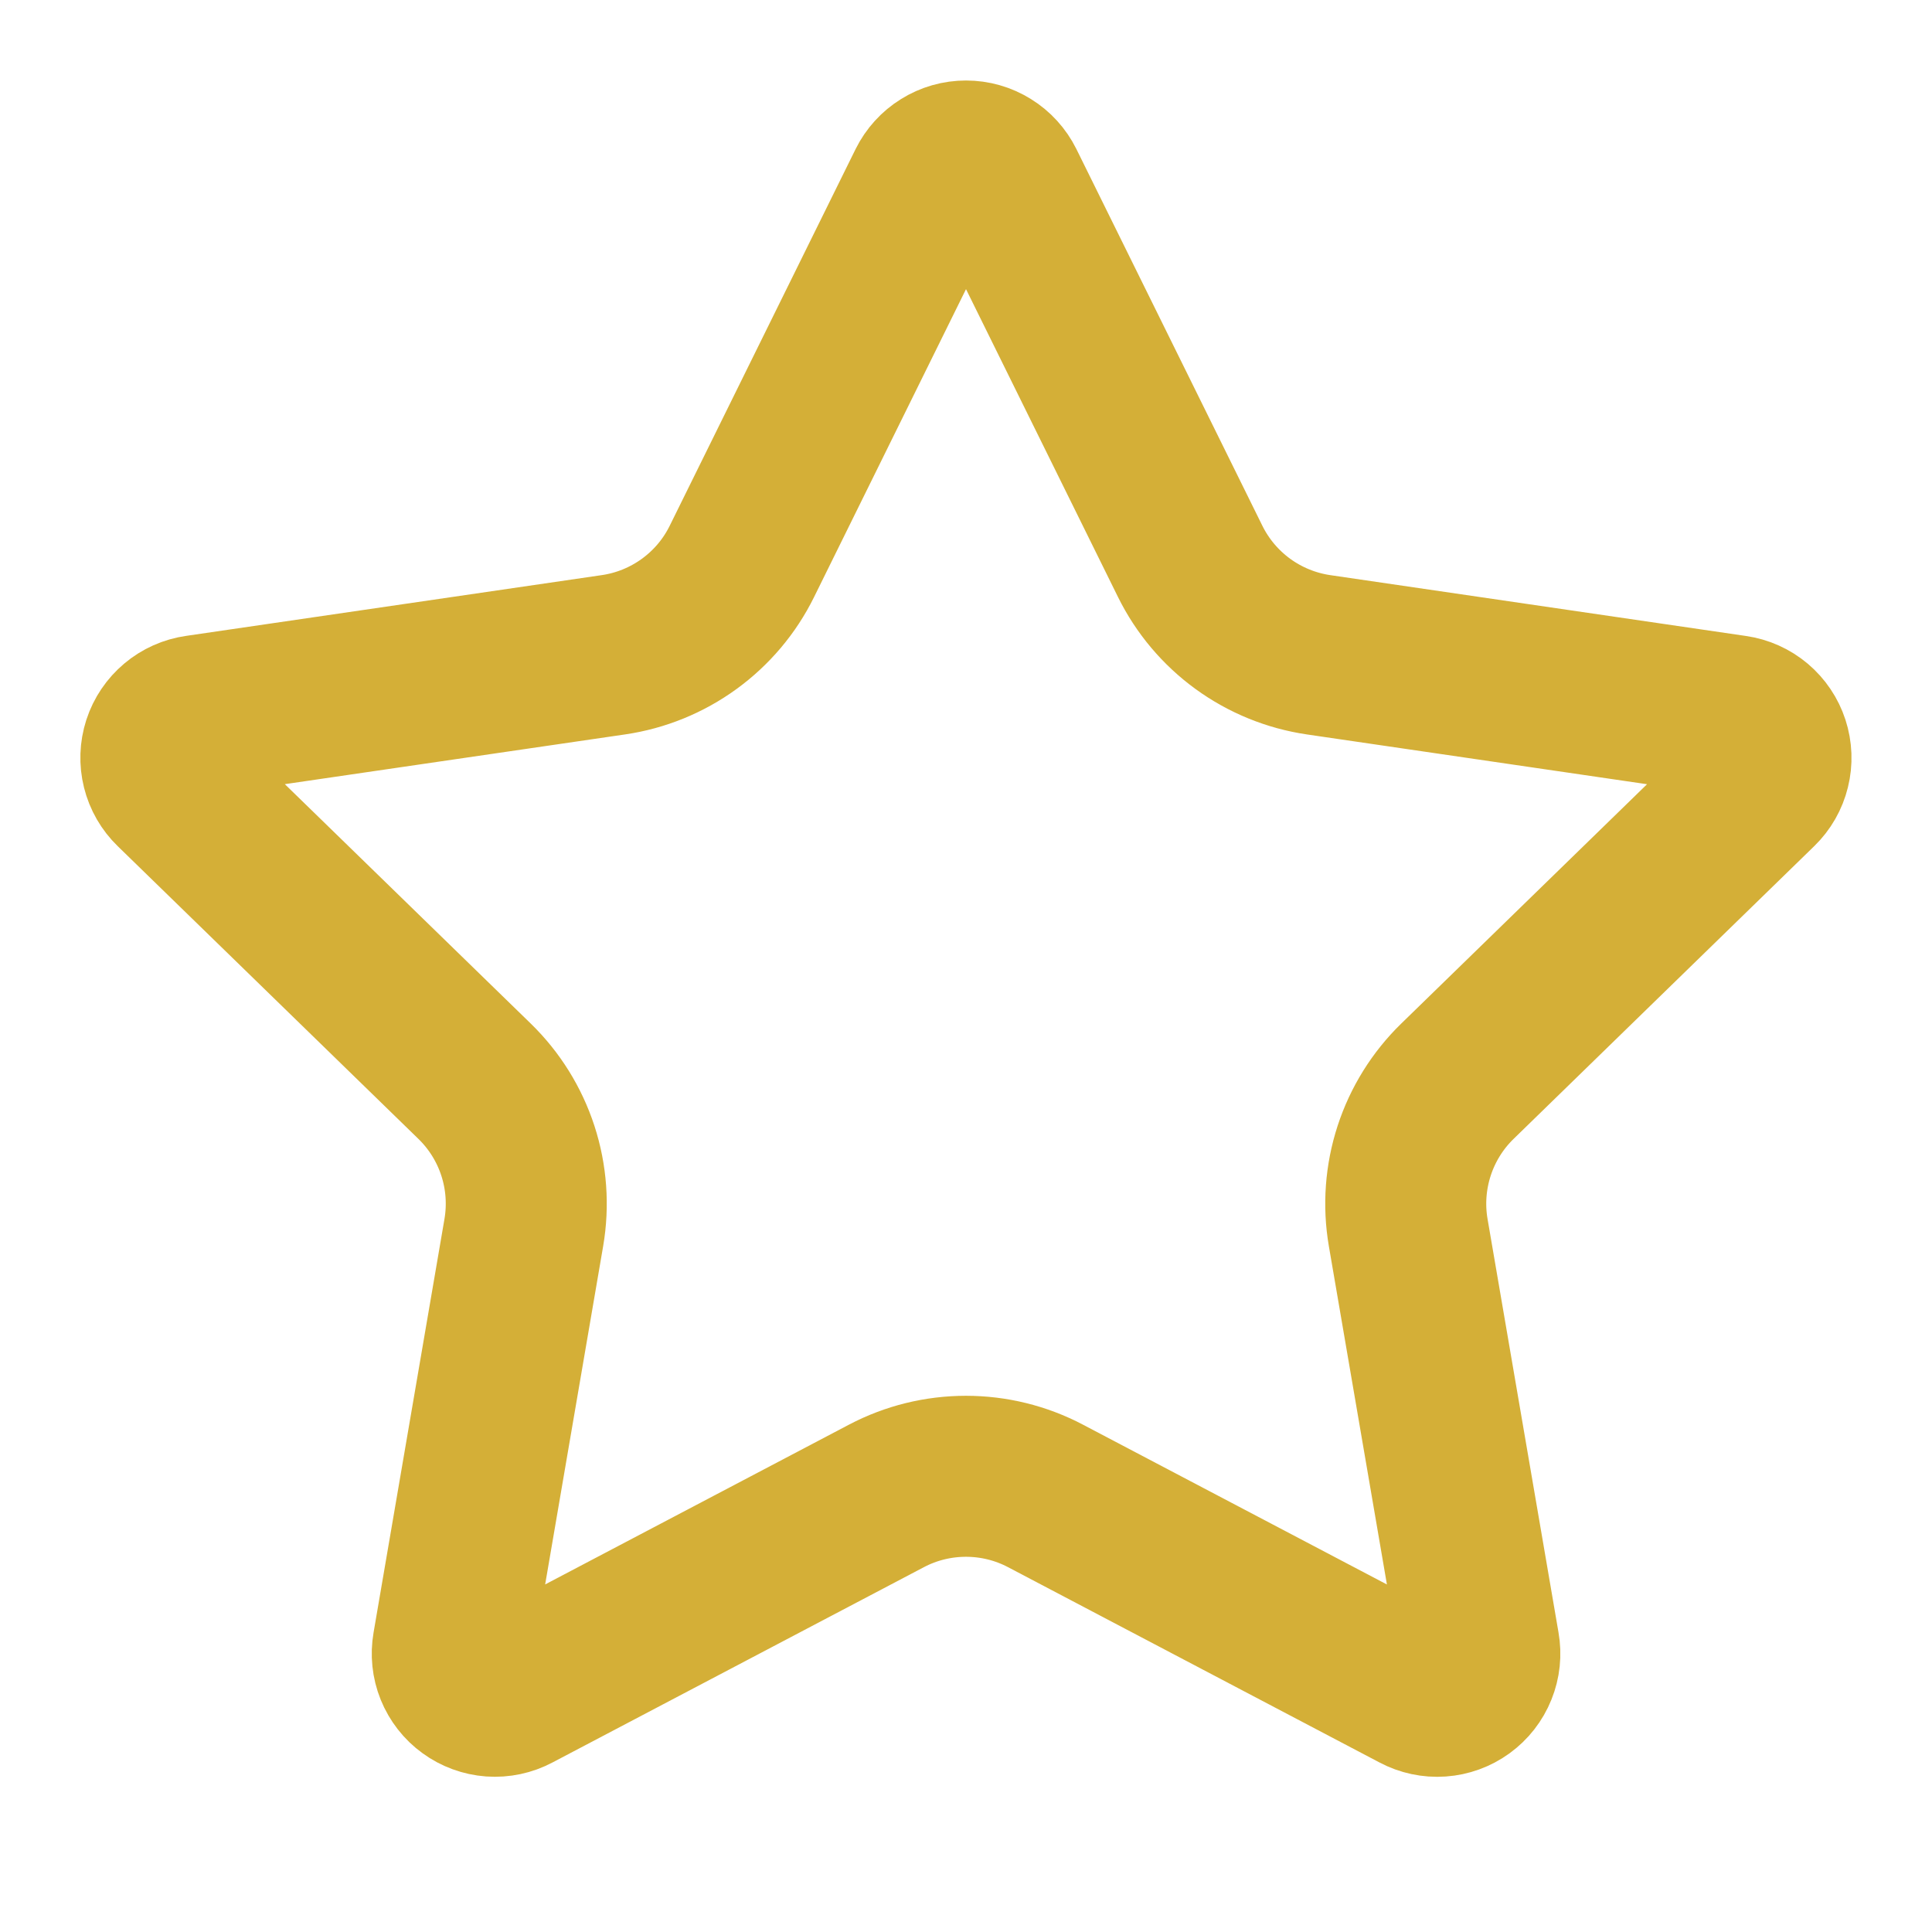 <svg width="48" height="48" viewBox="0 0 48 48" fill="none" xmlns="http://www.w3.org/2000/svg">
<path d="M23.05 4.59C23.138 4.413 23.273 4.264 23.441 4.16C23.609 4.055 23.802 4 24 4C24.198 4 24.391 4.055 24.559 4.16C24.727 4.264 24.862 4.413 24.95 4.59L29.57 13.948C29.874 14.564 30.324 15.097 30.879 15.501C31.435 15.905 32.08 16.168 32.76 16.268L43.092 17.78C43.288 17.808 43.472 17.891 43.623 18.018C43.774 18.146 43.887 18.313 43.948 18.501C44.009 18.689 44.017 18.891 43.969 19.083C43.922 19.275 43.822 19.45 43.68 19.588L36.208 26.864C35.715 27.344 35.347 27.937 35.134 28.591C34.921 29.246 34.87 29.942 34.986 30.62L36.75 40.9C36.785 41.096 36.764 41.297 36.689 41.481C36.615 41.666 36.49 41.825 36.329 41.942C36.168 42.059 35.978 42.128 35.78 42.142C35.582 42.156 35.383 42.113 35.208 42.02L25.972 37.164C25.363 36.844 24.686 36.678 23.999 36.678C23.312 36.678 22.635 36.844 22.026 37.164L12.792 42.02C12.617 42.113 12.419 42.155 12.221 42.141C12.023 42.126 11.833 42.057 11.673 41.94C11.512 41.824 11.388 41.664 11.313 41.48C11.239 41.297 11.218 41.095 11.252 40.9L13.014 30.622C13.13 29.944 13.08 29.247 12.867 28.592C12.654 27.937 12.285 27.344 11.792 26.864L4.32 19.59C4.177 19.452 4.076 19.277 4.028 19.084C3.98 18.892 3.987 18.689 4.048 18.5C4.109 18.311 4.223 18.144 4.375 18.016C4.527 17.888 4.711 17.806 4.908 17.778L15.238 16.268C15.919 16.169 16.565 15.906 17.121 15.502C17.678 15.098 18.128 14.565 18.432 13.948L23.05 4.59Z" stroke="#D4AF37" stroke-width="4" stroke-linecap="round" stroke-linejoin="round"/>
</svg>
